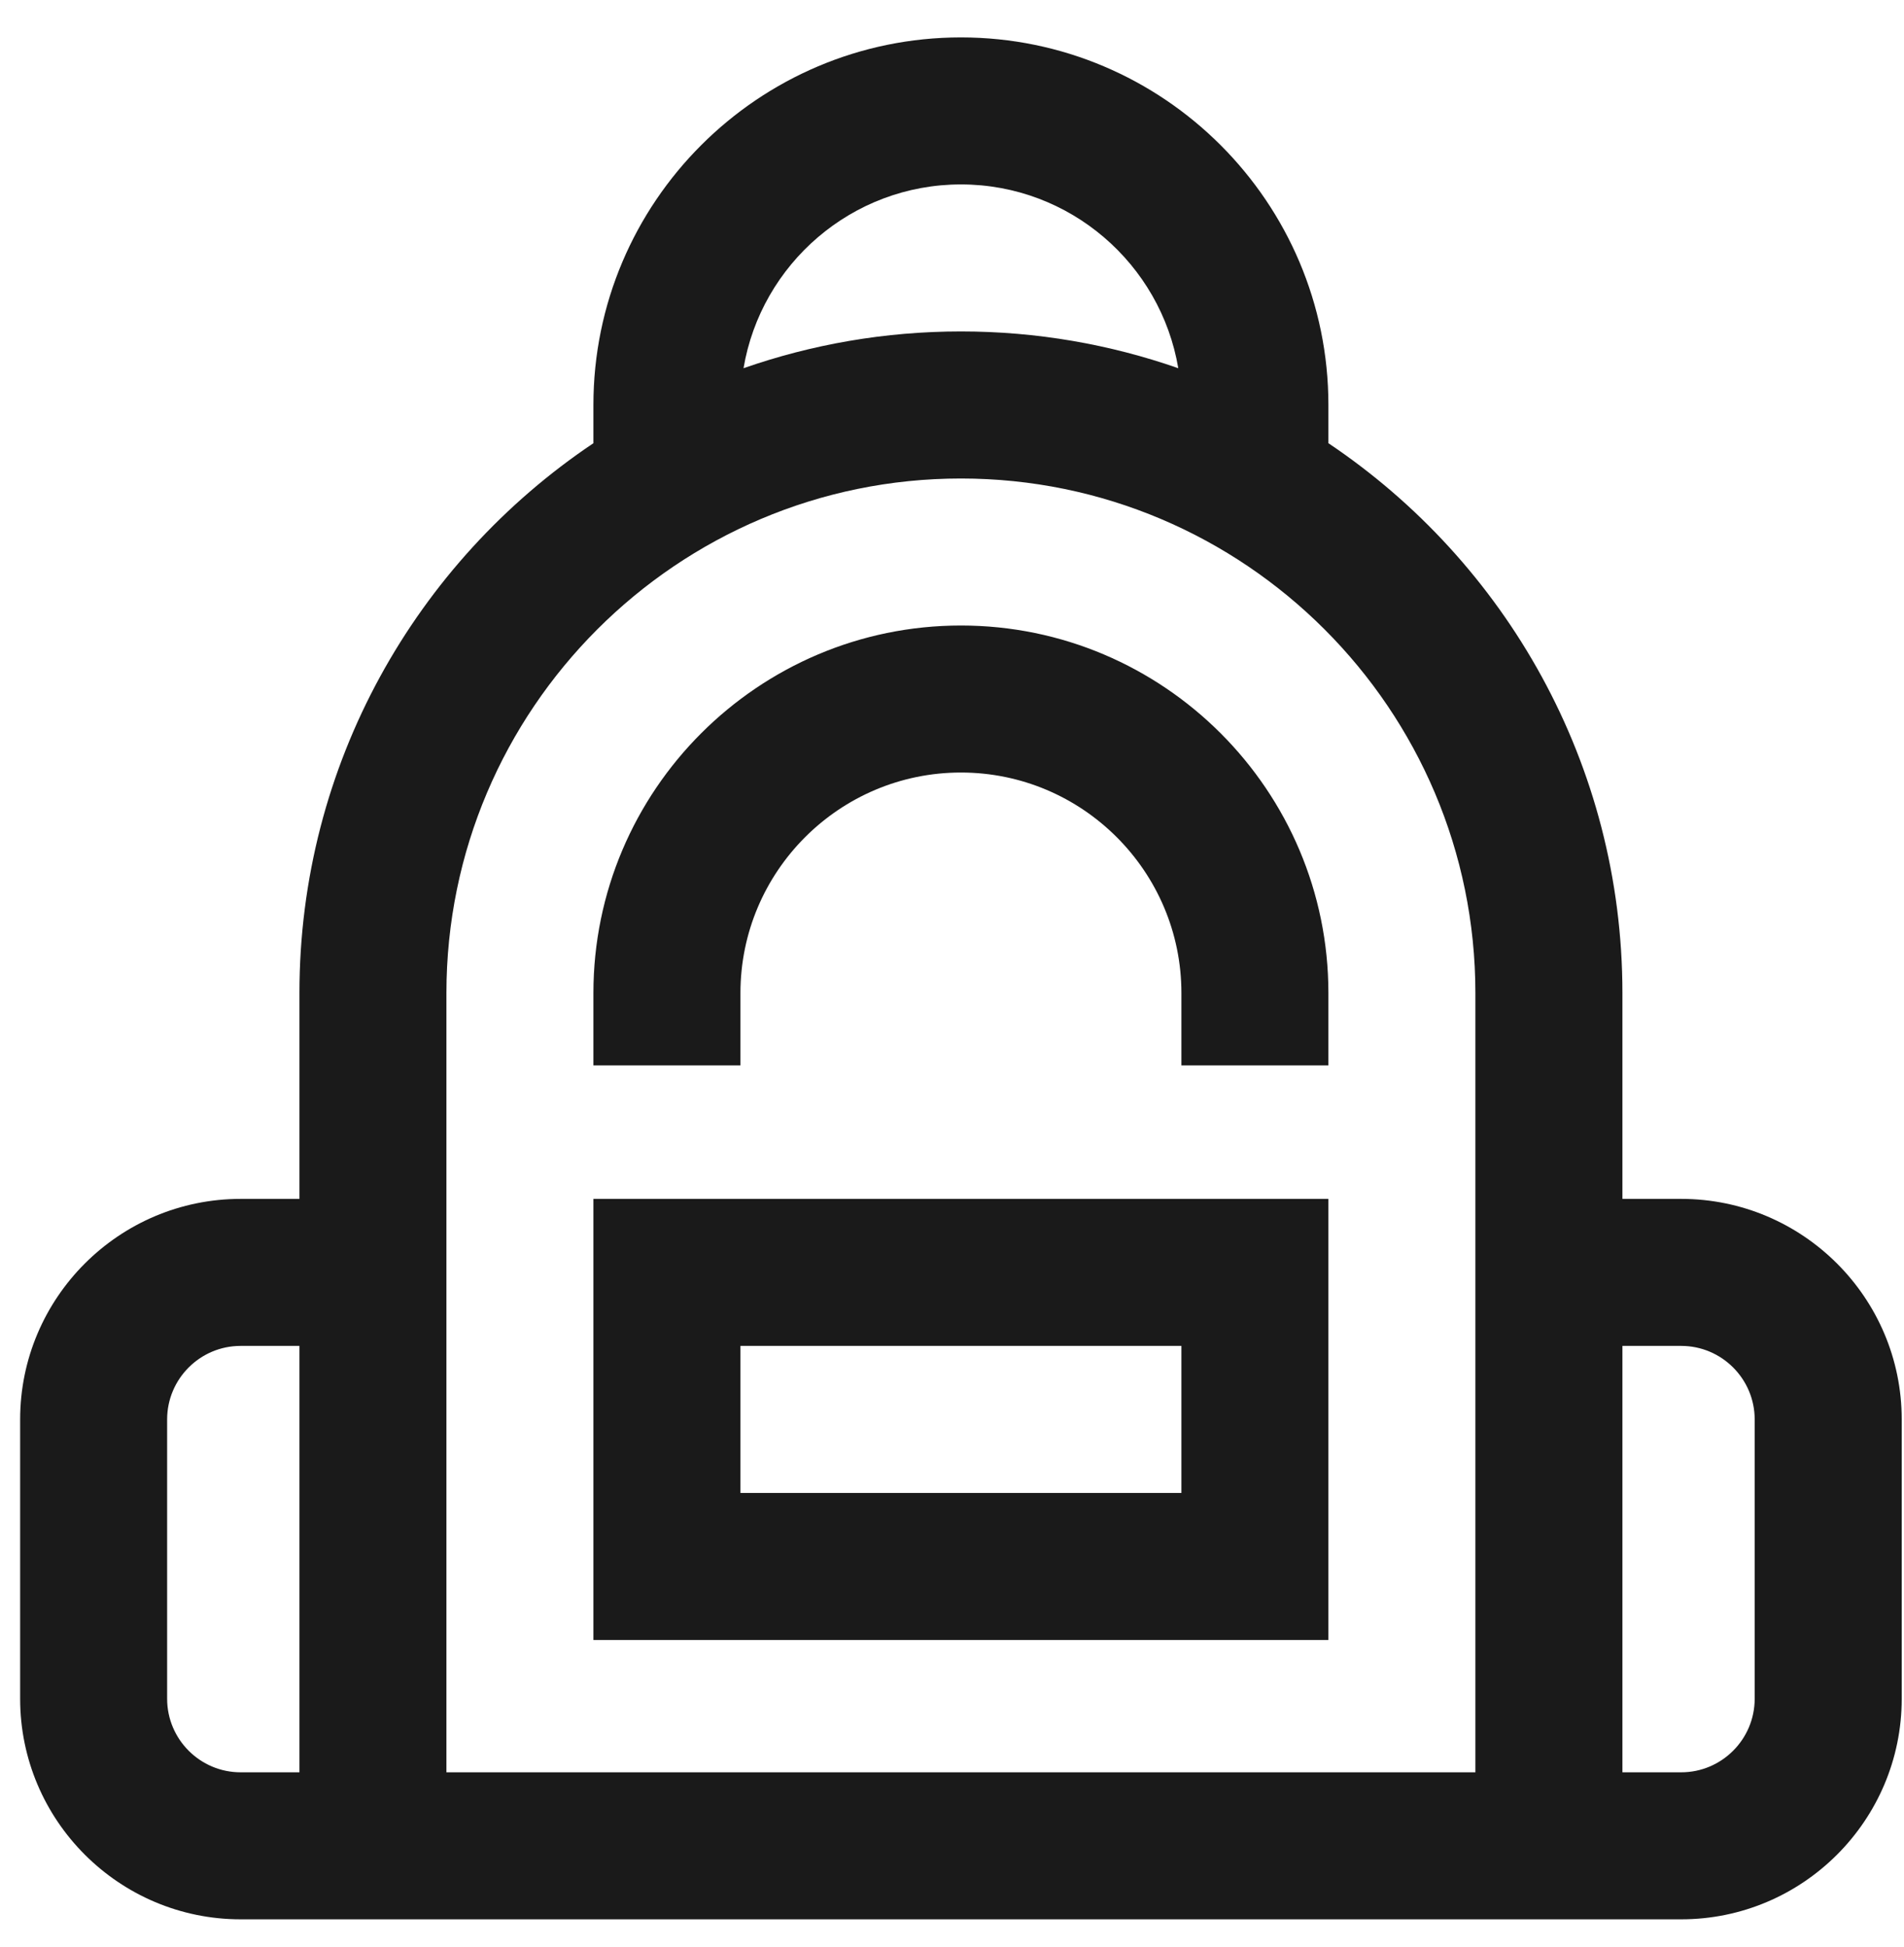 <svg width="45" height="46" viewBox="0 0 45 46" fill="none" xmlns="http://www.w3.org/2000/svg">
<g clip-path="url(#clip0_128_220)">
<path d="M39.734 28.33H38.345V23.466C38.345 18.057 35.583 13.281 31.396 10.473V9.569C31.396 4.78 27.5 0.884 22.711 0.884C17.922 0.884 14.025 4.78 14.025 9.569V10.473C9.838 13.281 7.077 18.057 7.077 23.466V28.33H5.687C2.814 28.33 0.476 30.668 0.476 33.541V40.142C0.476 43.016 2.814 45.354 5.687 45.354H39.734C42.608 45.354 44.946 43.016 44.946 40.142V33.541C44.946 30.668 42.608 28.33 39.734 28.33ZM7.077 41.88H5.687C4.729 41.88 3.95 41.1 3.95 40.142V33.541C3.95 32.584 4.729 31.804 5.687 31.804H7.077V41.88ZM22.711 4.358C25.288 4.358 27.433 6.239 27.848 8.701C26.238 8.139 24.51 7.832 22.711 7.832C20.912 7.832 19.183 8.139 17.573 8.701C17.988 6.239 20.133 4.358 22.711 4.358ZM34.87 41.88H10.551V23.466C10.551 16.761 16.006 11.307 22.711 11.307C29.416 11.307 34.87 16.761 34.87 23.466V41.88ZM41.471 40.142C41.471 41.1 40.692 41.88 39.734 41.88H38.345V31.804H39.734C40.692 31.804 41.471 32.584 41.471 33.541V40.142ZM14.025 38.753H31.396V28.33H14.025V38.753ZM17.5 31.804H27.922V35.279H17.5V31.804ZM22.711 14.781C17.922 14.781 14.025 18.677 14.025 23.466V25.176H17.5V23.466C17.5 20.593 19.837 18.255 22.711 18.255C25.584 18.255 27.922 20.593 27.922 23.466V25.176H31.396V23.466C31.396 18.677 27.5 14.781 22.711 14.781Z" fill="#1A1A1A"/>
</g>
<defs>
<clipPath id="clip0_128_220">
<rect width="44.47" height="44.47" fill="white" transform="translate(0.476 0.884)"/>
</clipPath>
</defs>
</svg>
